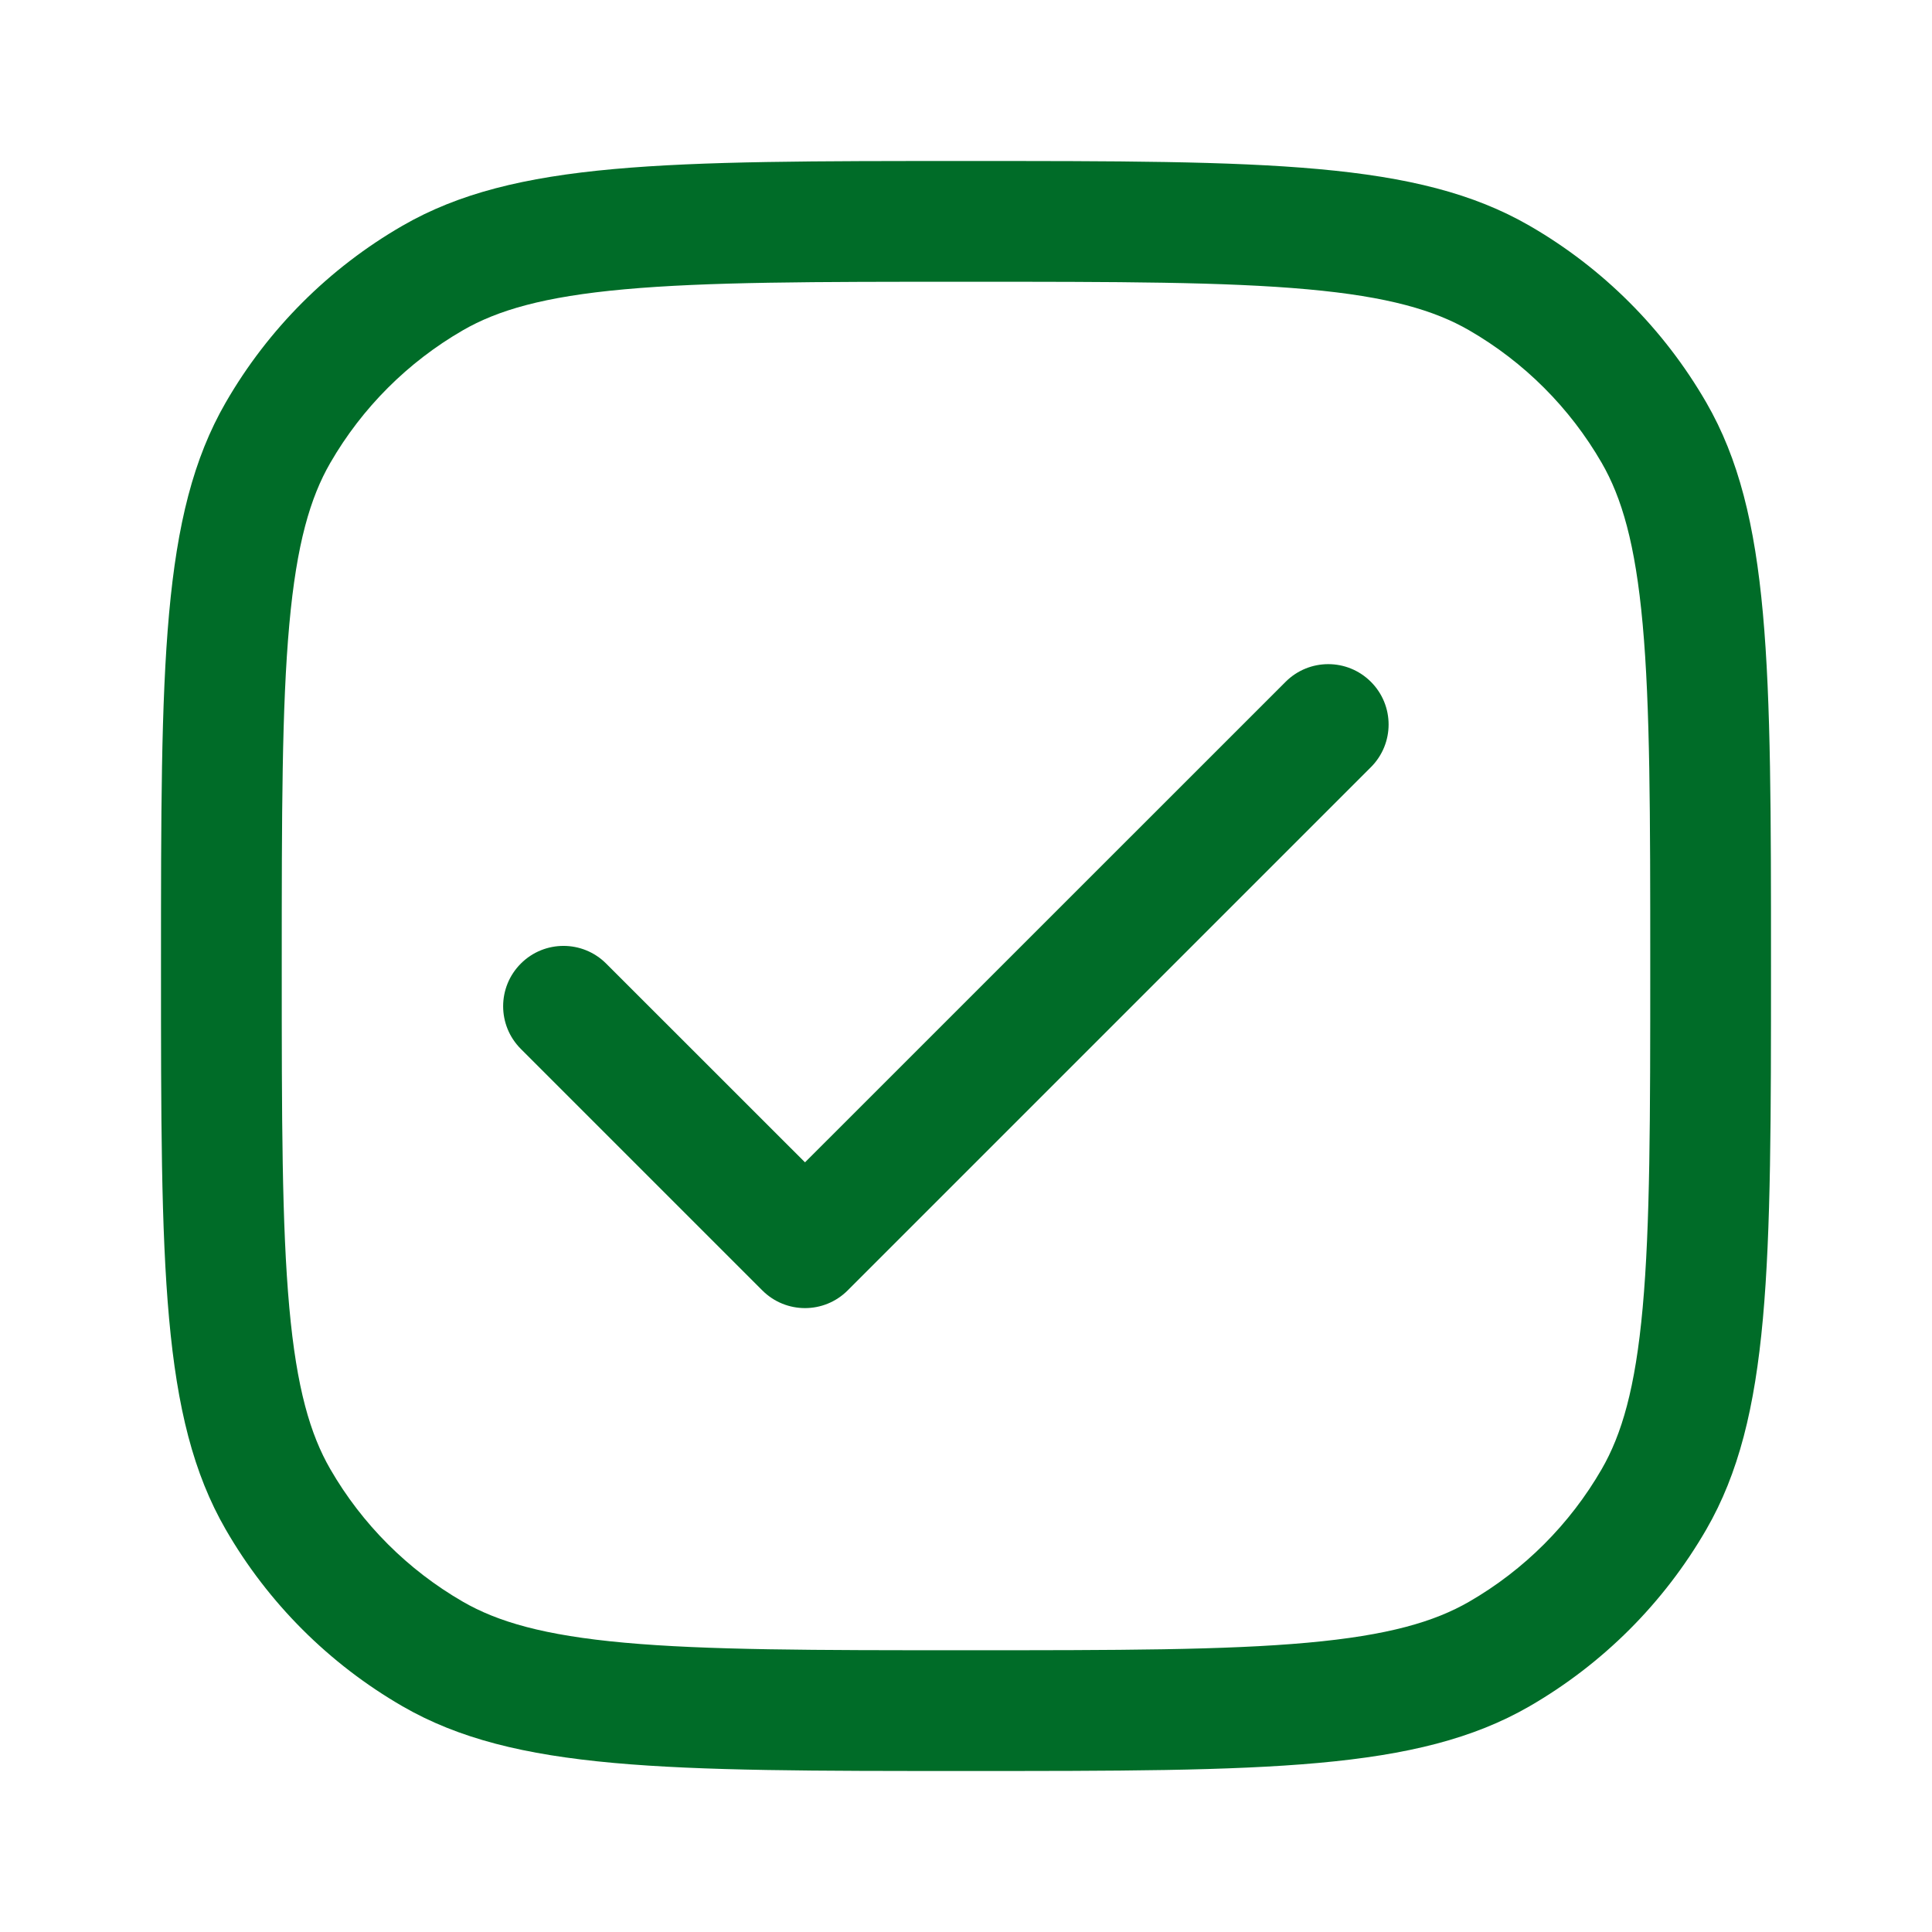 <svg width="24" height="24" viewBox="0 0 24 24" fill="none" xmlns="http://www.w3.org/2000/svg">
<path d="M17.03 9.53C17.323 9.237 17.323 8.763 17.03 8.47C16.737 8.177 16.263 8.177 15.97 8.47L10 14.439L7.53 11.97C7.237 11.677 6.763 11.677 6.47 11.97C6.177 12.263 6.177 12.737 6.47 13.03L9.47 16.03C9.763 16.323 10.237 16.323 10.53 16.03L17.03 9.53Z" fill="#006C28"/>
<path fill-rule="evenodd" clip-rule="evenodd" d="M2.804 19C2 17.608 2 15.739 2 12C2 8.262 2 6.392 2.804 5C3.33 4.088 4.088 3.33 5 2.804C6.392 2 8.262 2 12 2C15.739 2 17.608 2 19 2.804C19.912 3.33 20.669 4.088 21.196 5C22 6.392 22 8.262 22 12C22 15.739 22 17.608 21.196 19C20.669 19.912 19.912 20.669 19 21.196C17.608 22 15.739 22 12 22C8.262 22 6.392 22 5 21.196C4.088 20.669 3.33 19.912 2.804 19ZM20.406 7.756C20.315 6.751 20.145 6.18 19.897 5.75C19.502 5.066 18.934 4.498 18.25 4.103C17.82 3.855 17.249 3.685 16.244 3.594C15.219 3.501 13.897 3.5 12 3.5C10.103 3.5 8.781 3.501 7.756 3.594C6.751 3.685 6.18 3.855 5.75 4.103C5.066 4.498 4.498 5.066 4.103 5.75C3.855 6.18 3.685 6.751 3.594 7.756C3.501 8.781 3.5 10.103 3.5 12C3.5 13.897 3.501 15.219 3.594 16.244C3.685 17.249 3.855 17.82 4.103 18.25C4.498 18.934 5.066 19.502 5.75 19.897C6.18 20.145 6.751 20.315 7.756 20.406C8.781 20.499 10.103 20.5 12 20.5C13.897 20.5 15.219 20.499 16.244 20.406C17.249 20.315 17.82 20.145 18.25 19.897C18.934 19.502 19.502 18.934 19.897 18.25C20.145 17.82 20.315 17.249 20.406 16.244C20.499 15.219 20.5 13.897 20.5 12C20.5 10.103 20.499 8.781 20.406 7.756Z" fill="#006C28"/>
</svg>
